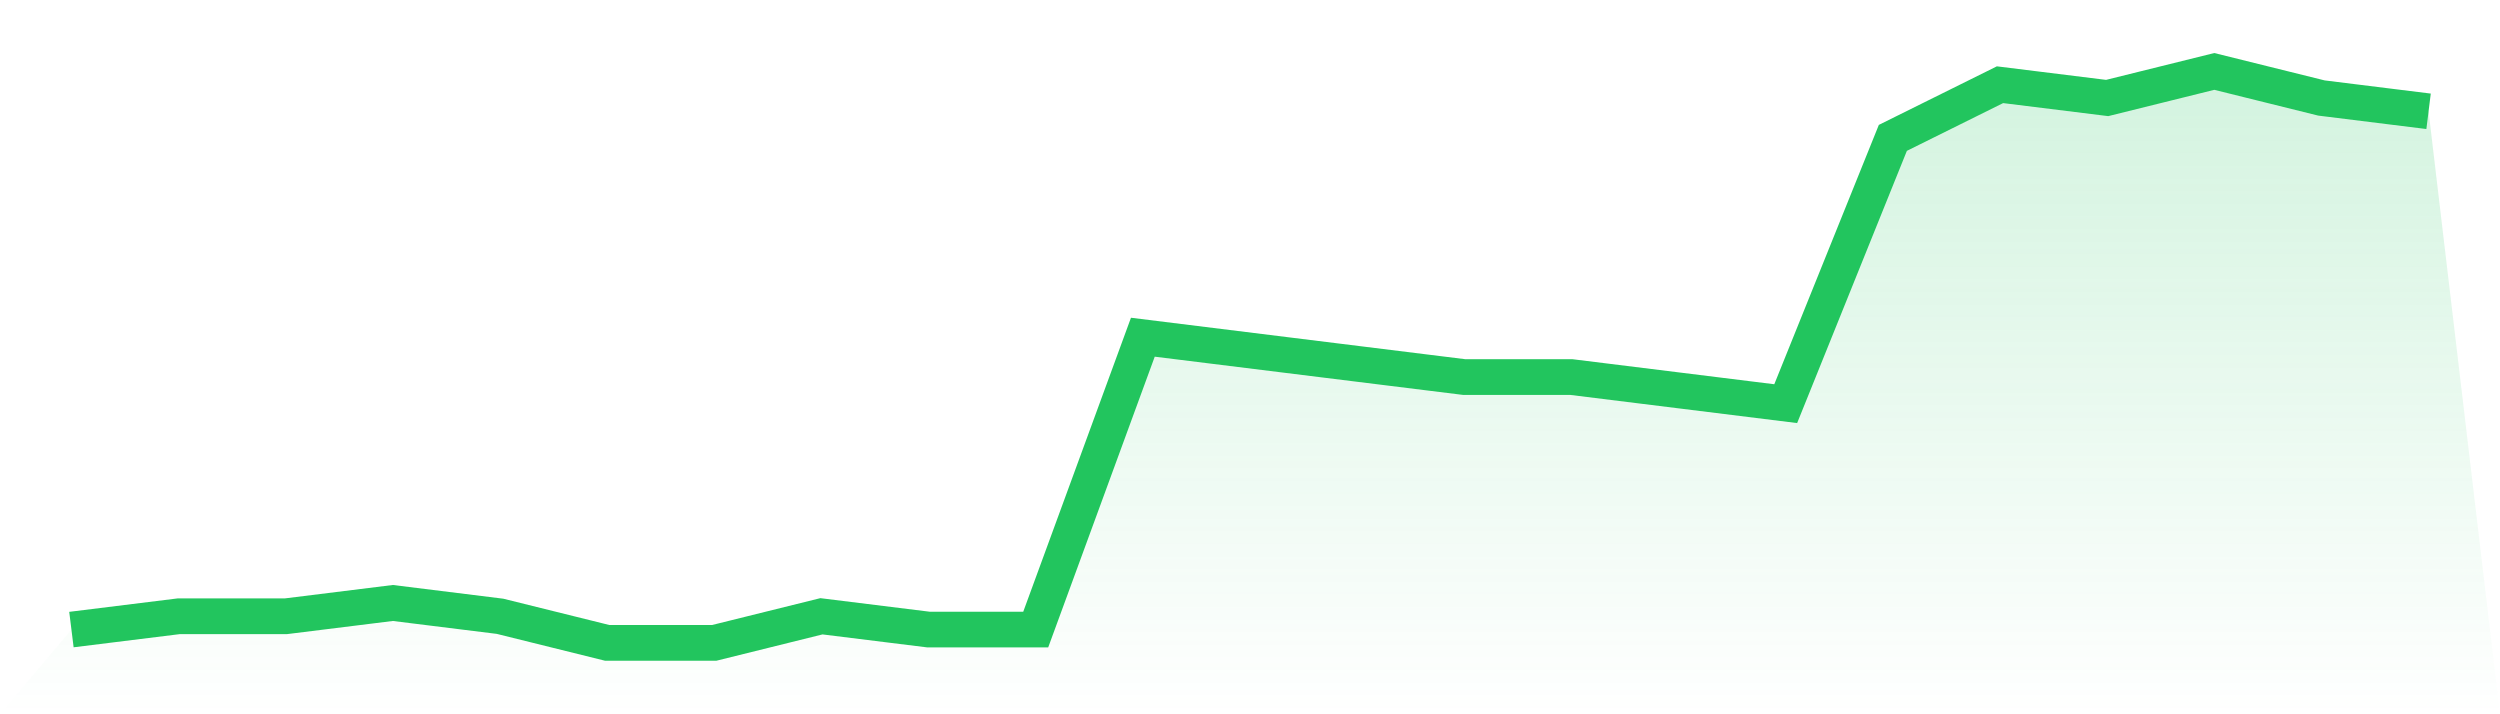 <svg viewBox="0 0 140 40" xmlns="http://www.w3.org/2000/svg">
<defs>
<linearGradient id="gradient" x1="0" x2="0" y1="0" y2="1">
<stop offset="0%" stop-color="#22c55e" stop-opacity="0.2"/>
<stop offset="100%" stop-color="#22c55e" stop-opacity="0"/>
</linearGradient>
</defs>
<path d="M4,35.256 L4,35.256 L10,34.512 L16,34.512 L22,33.767 L28,34.512 L34,36 L40,36 L46,34.512 L52,35.256 L58,35.256 L64,18.884 L70,19.628 L76,20.372 L82,21.116 L88,21.116 L94,21.86 L100,22.605 L106,7.721 L112,4.744 L118,5.488 L124,4 L130,5.488 L136,6.233 L140,40 L0,40 z" fill="url(#gradient)"/>
<path d="M4,35.256 L4,35.256 L10,34.512 L16,34.512 L22,33.767 L28,34.512 L34,36 L40,36 L46,34.512 L52,35.256 L58,35.256 L64,18.884 L70,19.628 L76,20.372 L82,21.116 L88,21.116 L94,21.86 L100,22.605 L106,7.721 L112,4.744 L118,5.488 L124,4 L130,5.488 L136,6.233" fill="none" stroke="#22c55e" stroke-width="2"/>
</svg>